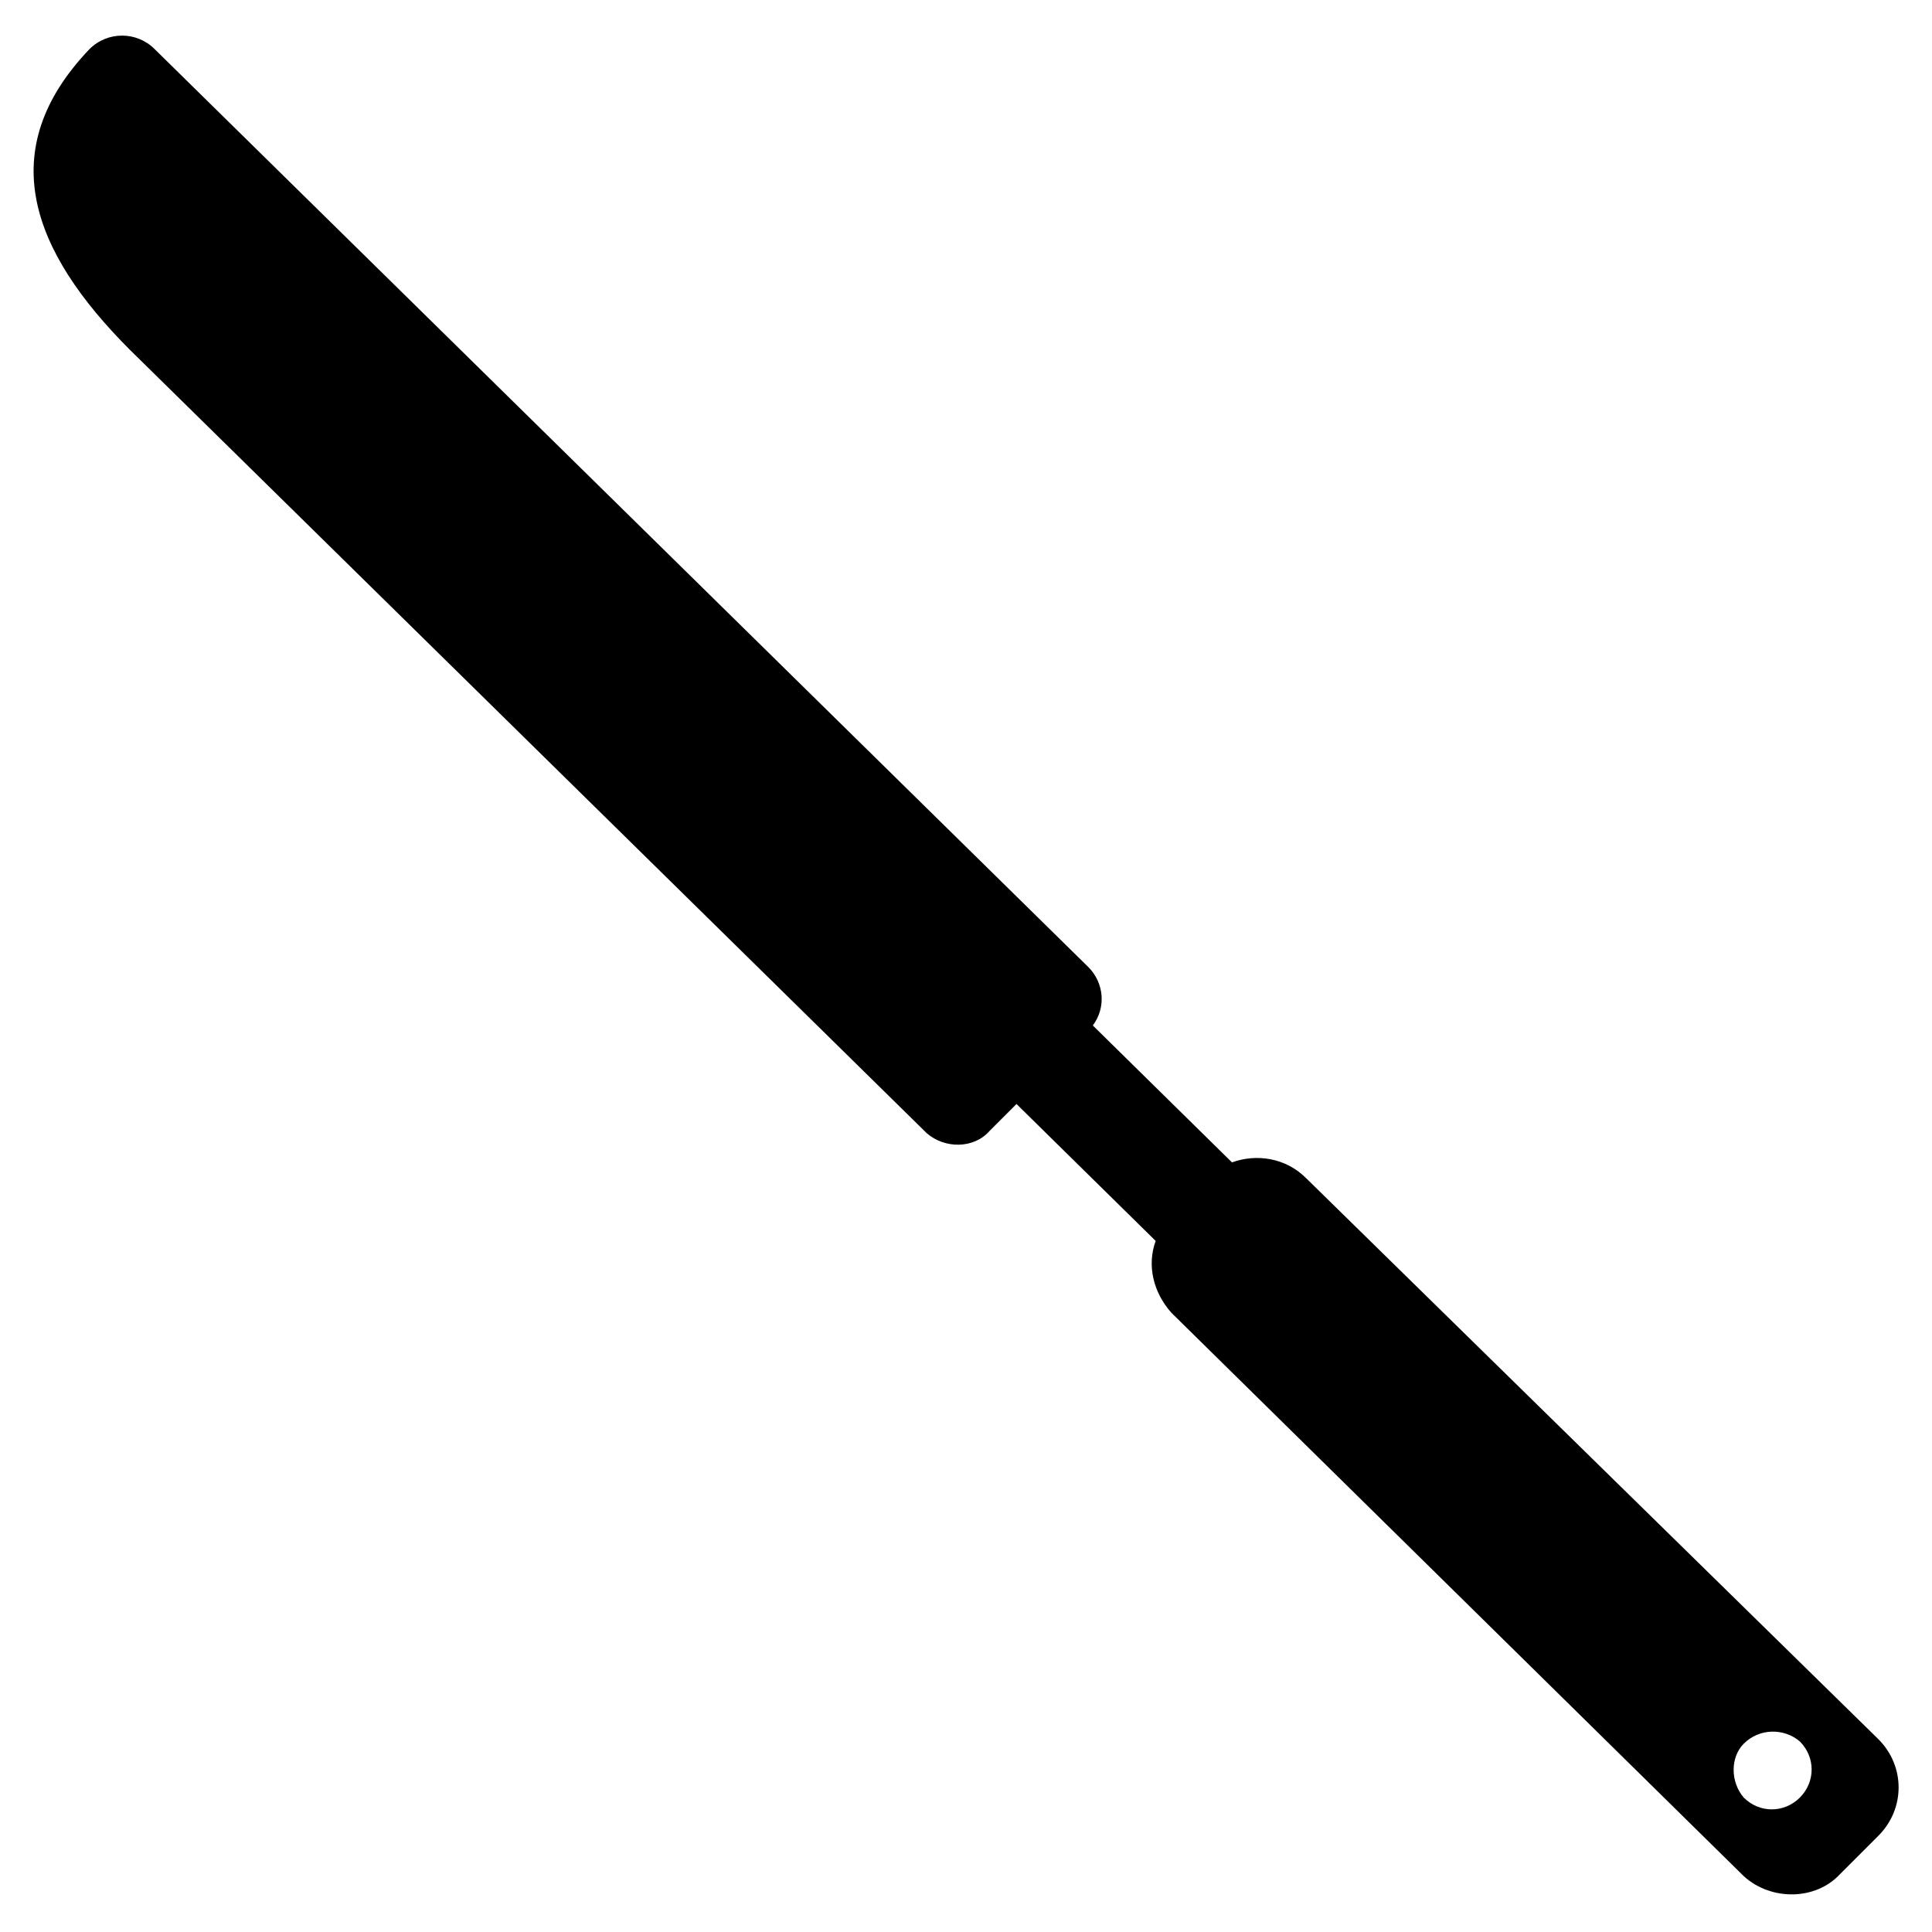 <?xml version="1.0" encoding="UTF-8"?>
<!-- Uploaded to: SVG Repo, www.svgrepo.com, Generator: SVG Repo Mixer Tools -->
<svg fill="#000000" width="800px" height="800px" version="1.1" viewBox="144 144 512 512" xmlns="http://www.w3.org/2000/svg">
 <path d="m433.61 415.76 36.879 36.285c6.543-2.379 14.277-1.191 19.629 4.164l151.68 148.7c7.137 7.137 7.137 18.438 0 25.578l-10.113 10.113c-6.543 7.137-18.438 7.137-25.578 0.594l-151.68-149.3c-4.758-5.352-6.543-12.492-4.164-19.035l-36.879-36.285-7.137 7.137c-4.164 4.758-11.895 4.758-16.656 0.594l-211.16-207.59c-26.172-26.172-36.285-52.938-10.707-79.707 4.758-4.758 12.492-4.758 17.25 0l247.45 243.28c4.164 4.164 4.758 10.707 1.191 15.465zm172.5 190.34c4.164-4.164 10.707-4.164 14.871-0.594 4.164 4.164 4.164 10.707 0 14.871-4.164 4.164-10.707 4.164-14.871 0-3.57-4.164-3.57-10.707 0-14.277z" fill-rule="evenodd"/>
</svg>